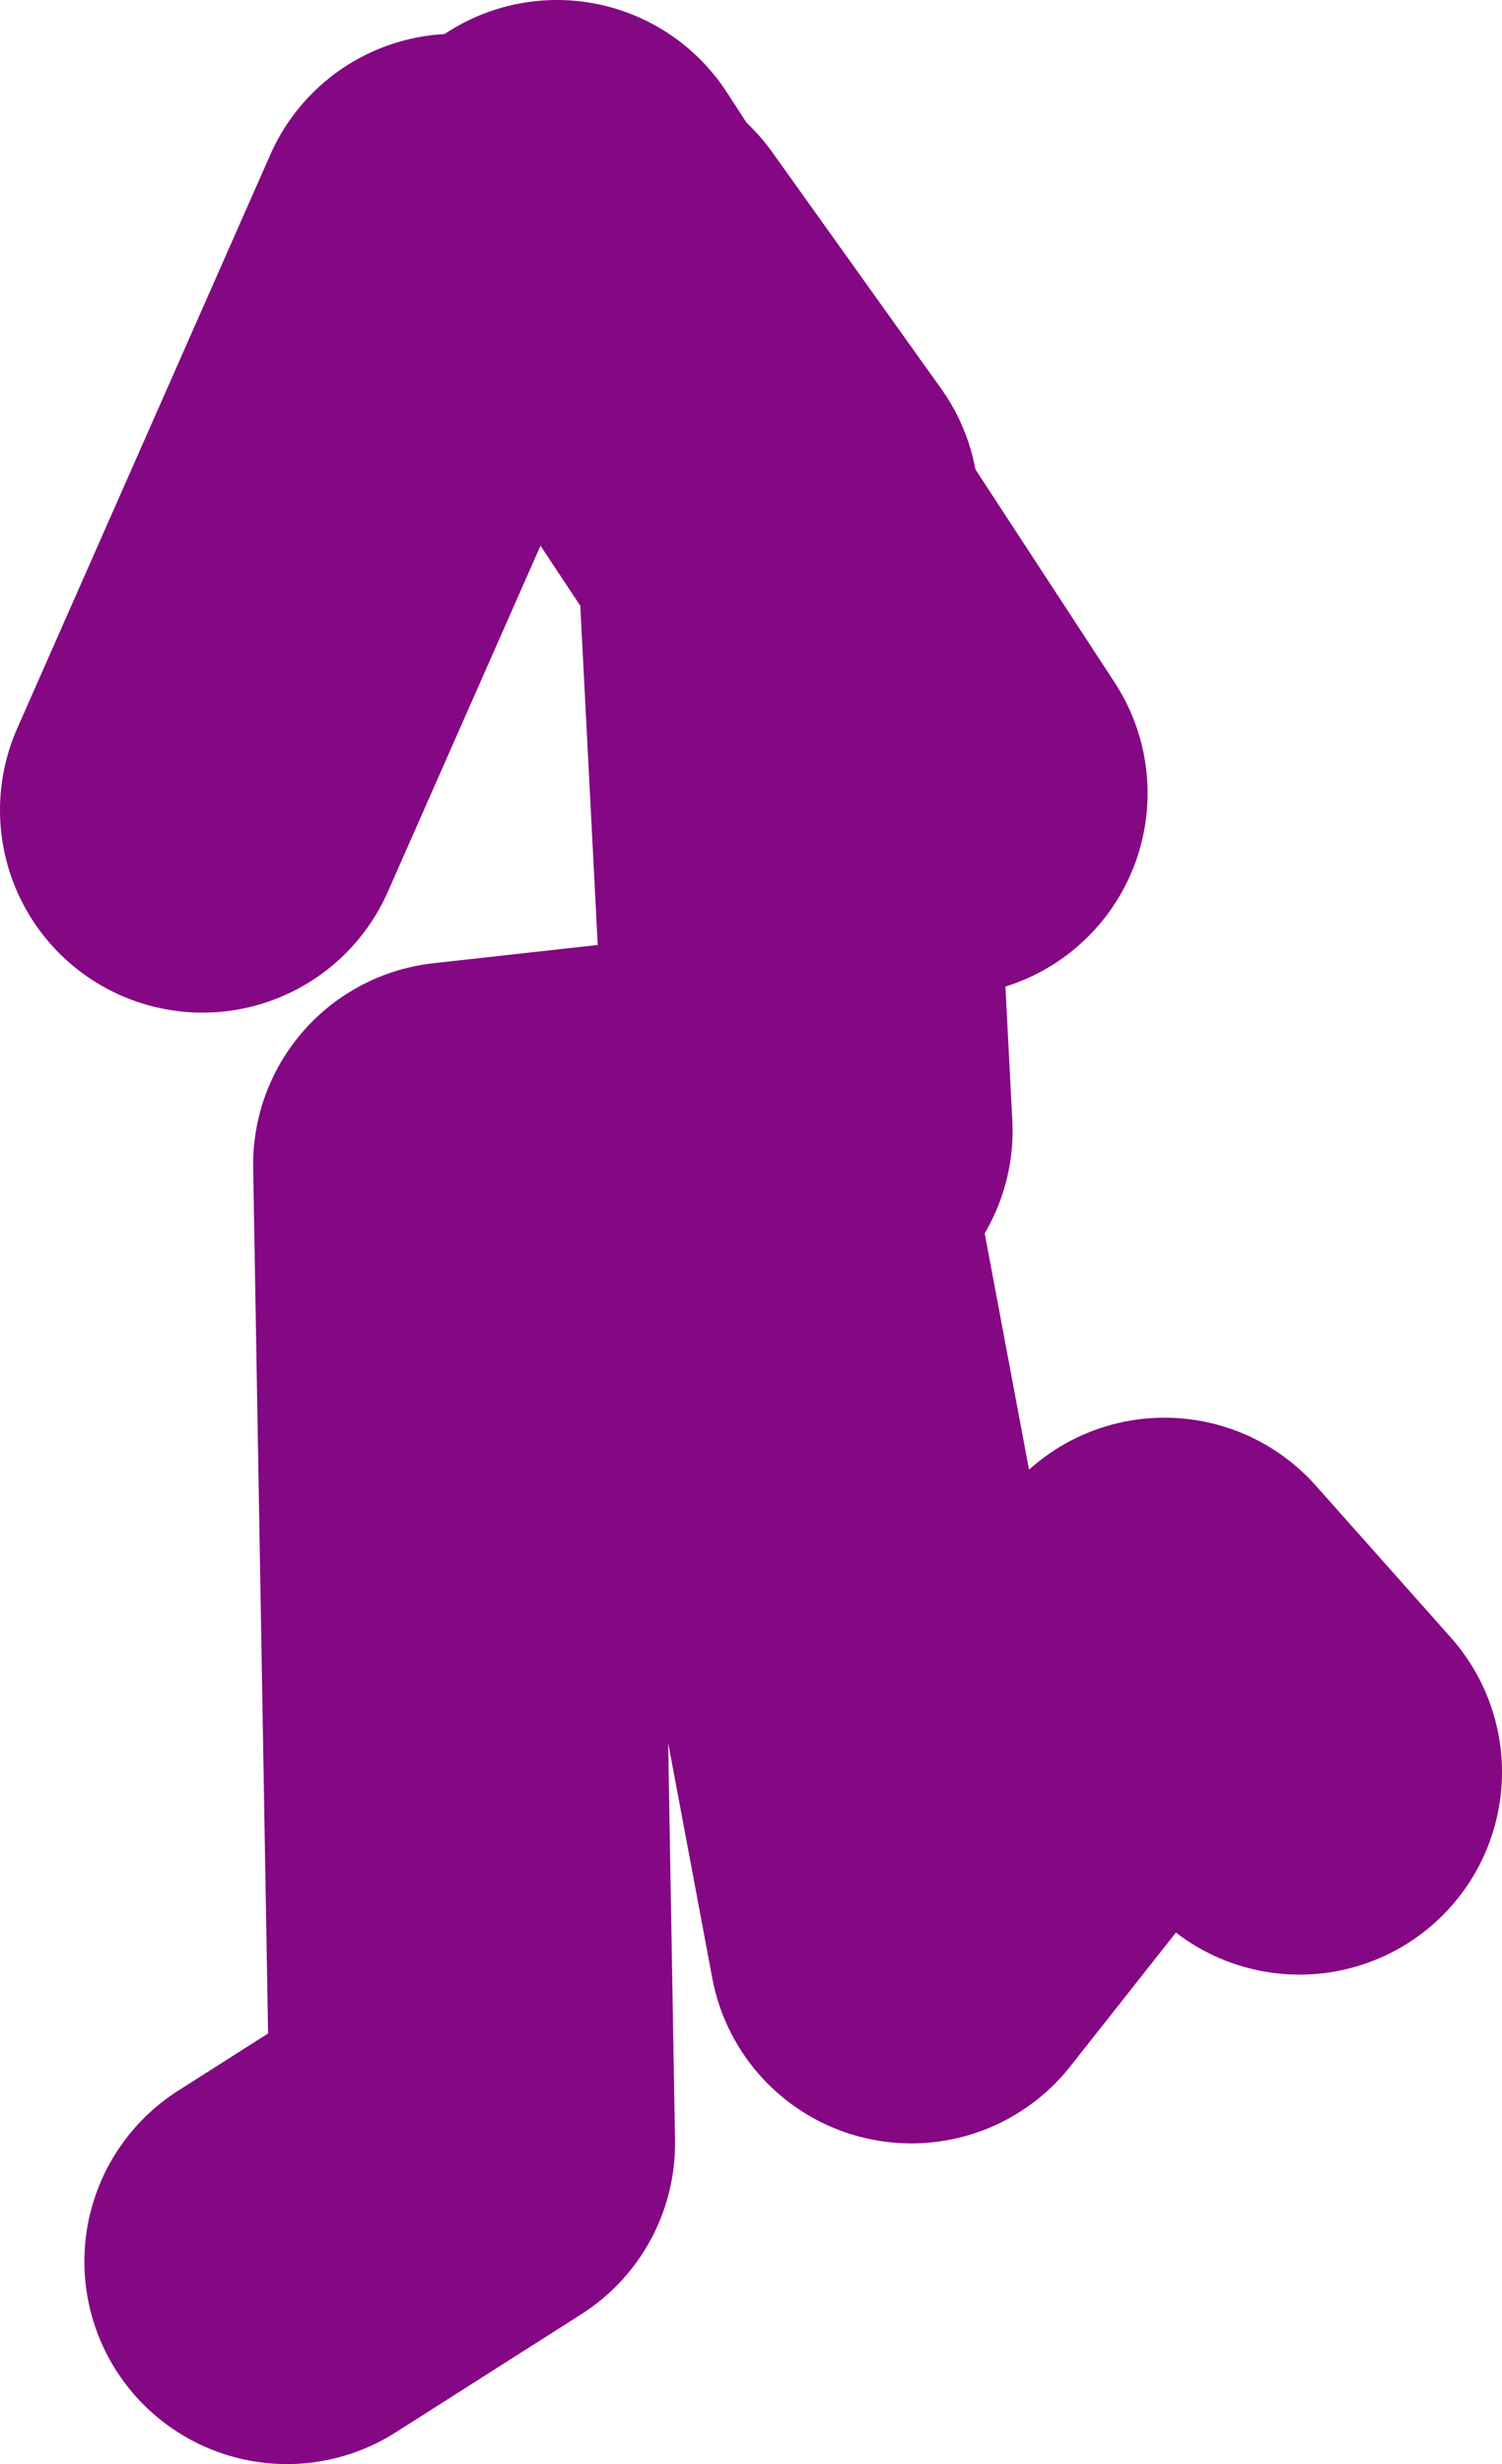 <?xml version="1.0" encoding="UTF-8" standalone="no"?>
<svg xmlns:xlink="http://www.w3.org/1999/xlink" height="36.5px" width="22.25px" xmlns="http://www.w3.org/2000/svg">
  <g transform="matrix(1.0, 0.0, 0.0, 1.0, 85.75, 6.9)">
    <path d="M-73.75 9.85 L-74.2 1.1 -76.85 -2.9 -79.0 -3.4 -82.75 5.1 M-77.5 -3.9 L-76.85 -2.9 -76.75 -2.9 -74.25 0.6 -74.2 1.1 -71.75 4.85 M-81.5 26.6 L-78.75 24.85 -79.0 10.35 -74.5 9.85 -72.25 21.85 -68.5 17.1 -66.5 19.35" fill="none" stroke="#840783" stroke-linecap="round" stroke-linejoin="round" stroke-width="6.0"/>
  </g>
</svg>
